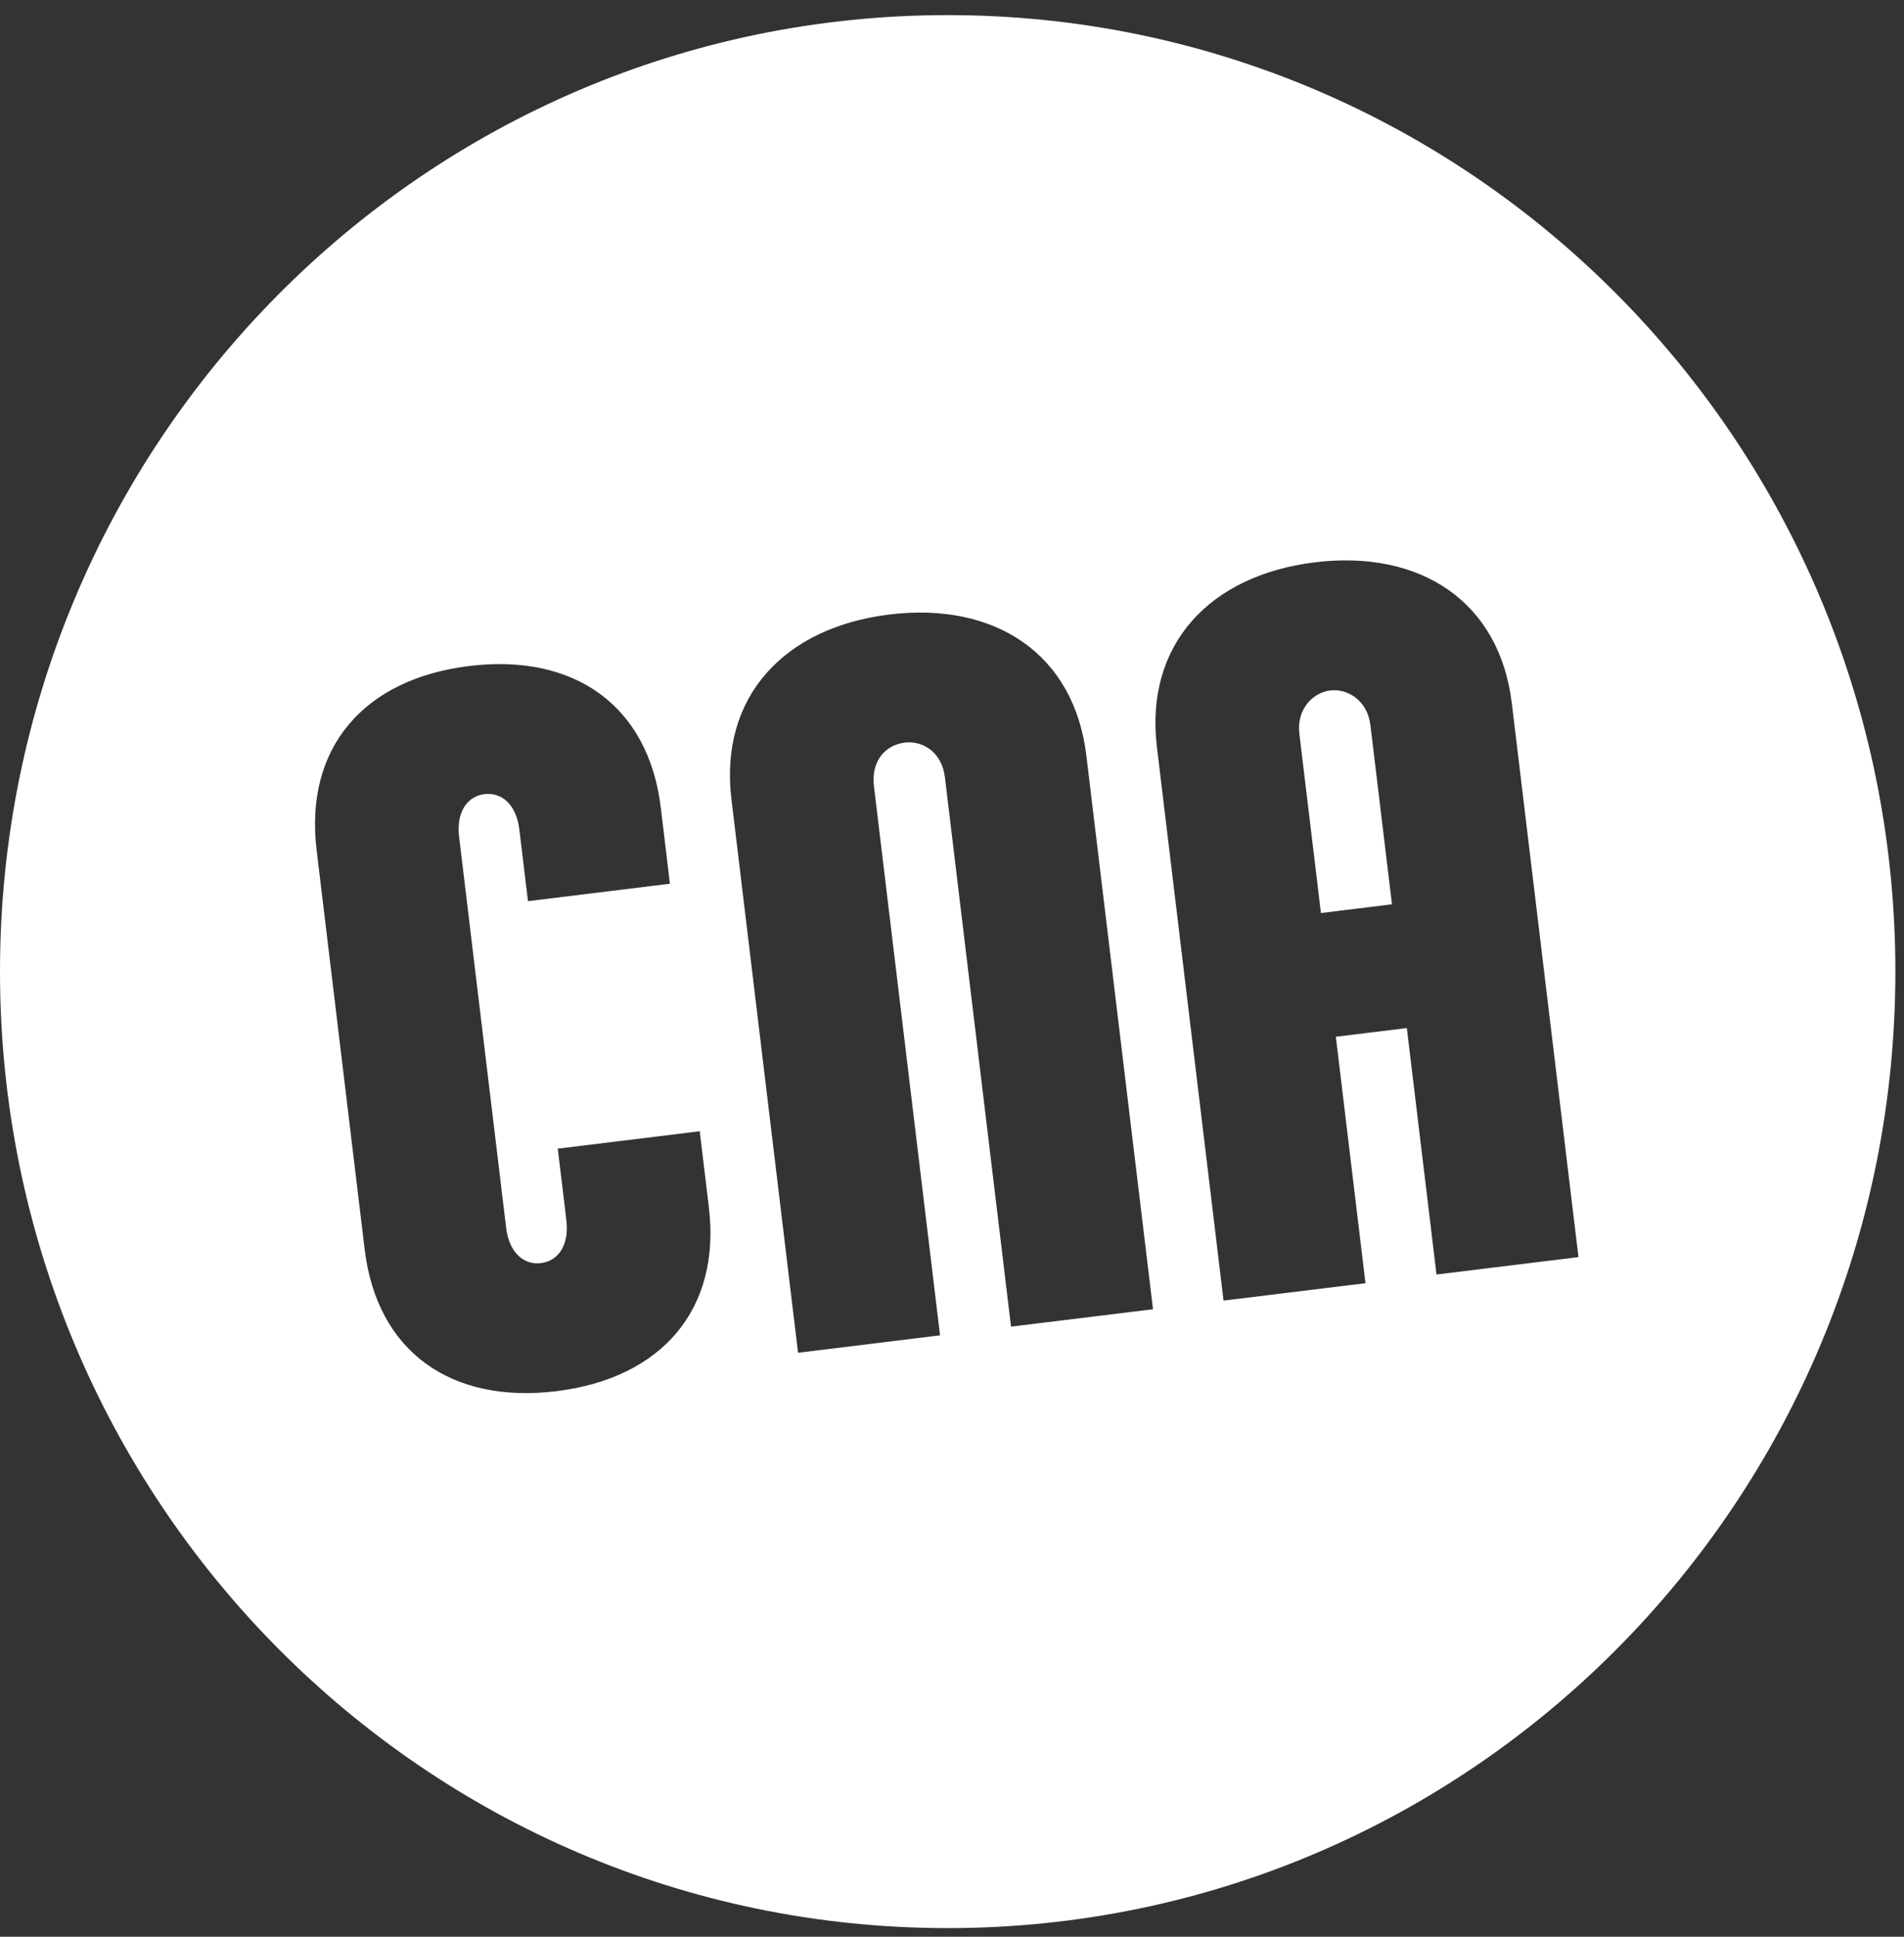 <?xml version="1.0" encoding="UTF-8"?>
<svg width="60px" height="61px" viewBox="0 0 60 61" version="1.1" xmlns="http://www.w3.org/2000/svg" xmlns:xlink="http://www.w3.org/1999/xlink">
    <rect x="0" y="0" width="60" height="61" fill="#333333" stroke="none"/>
    <!-- Generator: Sketch 49 (51002) - http://www.bohemiancoding.com/sketch -->
    <title>CNA</title>
    <desc>Created with Sketch.</desc>
    <defs></defs>
    <g id="Symbols" stroke="none" stroke-width="1" fill="none" fill-rule="evenodd">
        <g id="footer" transform="translate(-66, -25)" fill="#FFFFFF">
            <g id="Group" transform="translate(66, 8)">
                <g id="CNA-white" transform="translate(0, 17)">
                    <path d="M14.782,20.977 C18.104,20.57 20.436,22.228 20.824,25.441 L21.111,27.834 L16.638,28.383 L16.366,26.127 C16.271,25.34 15.81,24.946 15.268,25.012 C14.726,25.079 14.373,25.572 14.468,26.359 L15.949,38.667 C16.044,39.454 16.505,39.849 17.046,39.783 C17.589,39.716 17.942,39.221 17.848,38.436 L17.577,36.178 L22.05,35.63 L22.338,38.023 C22.725,41.237 20.854,43.41 17.532,43.817 C14.211,44.223 11.879,42.567 11.492,39.353 L9.977,26.771 C9.59,23.556 11.461,21.384 14.782,20.977 M34.234,23.798 L36.334,41.236 L31.86,41.784 L29.777,24.483 C29.683,23.697 29.086,23.319 28.51,23.389 C27.901,23.464 27.444,23.971 27.54,24.758 L29.623,42.058 L25.149,42.607 L23.049,25.169 C22.662,21.955 24.703,19.762 28.025,19.355 C31.346,18.948 33.847,20.585 34.234,23.798 Z M47.642,22.155 L49.742,39.594 L45.268,40.142 L44.333,32.38 L42.096,32.654 L43.03,40.416 L38.557,40.964 L36.457,23.526 C36.071,20.312 38.11,18.119 41.433,17.711 C44.754,17.305 47.256,18.941 47.642,22.155 Z M41.626,28.757 L43.865,28.482 L43.185,22.84 C43.091,22.055 42.461,21.68 41.918,21.747 C41.376,21.813 40.853,22.329 40.947,23.115 L41.626,28.757 Z M29.865,0.476 C13.371,0.476 0,13.964 0,30.602 C0,47.24 13.371,60.728 29.865,60.728 C46.359,60.728 59.728,47.24 59.728,30.602 C59.728,13.964 46.359,0.476 29.865,0.476" id="Fill-3"></path>
                </g>
            </g>
        </g>
    </g>
</svg>